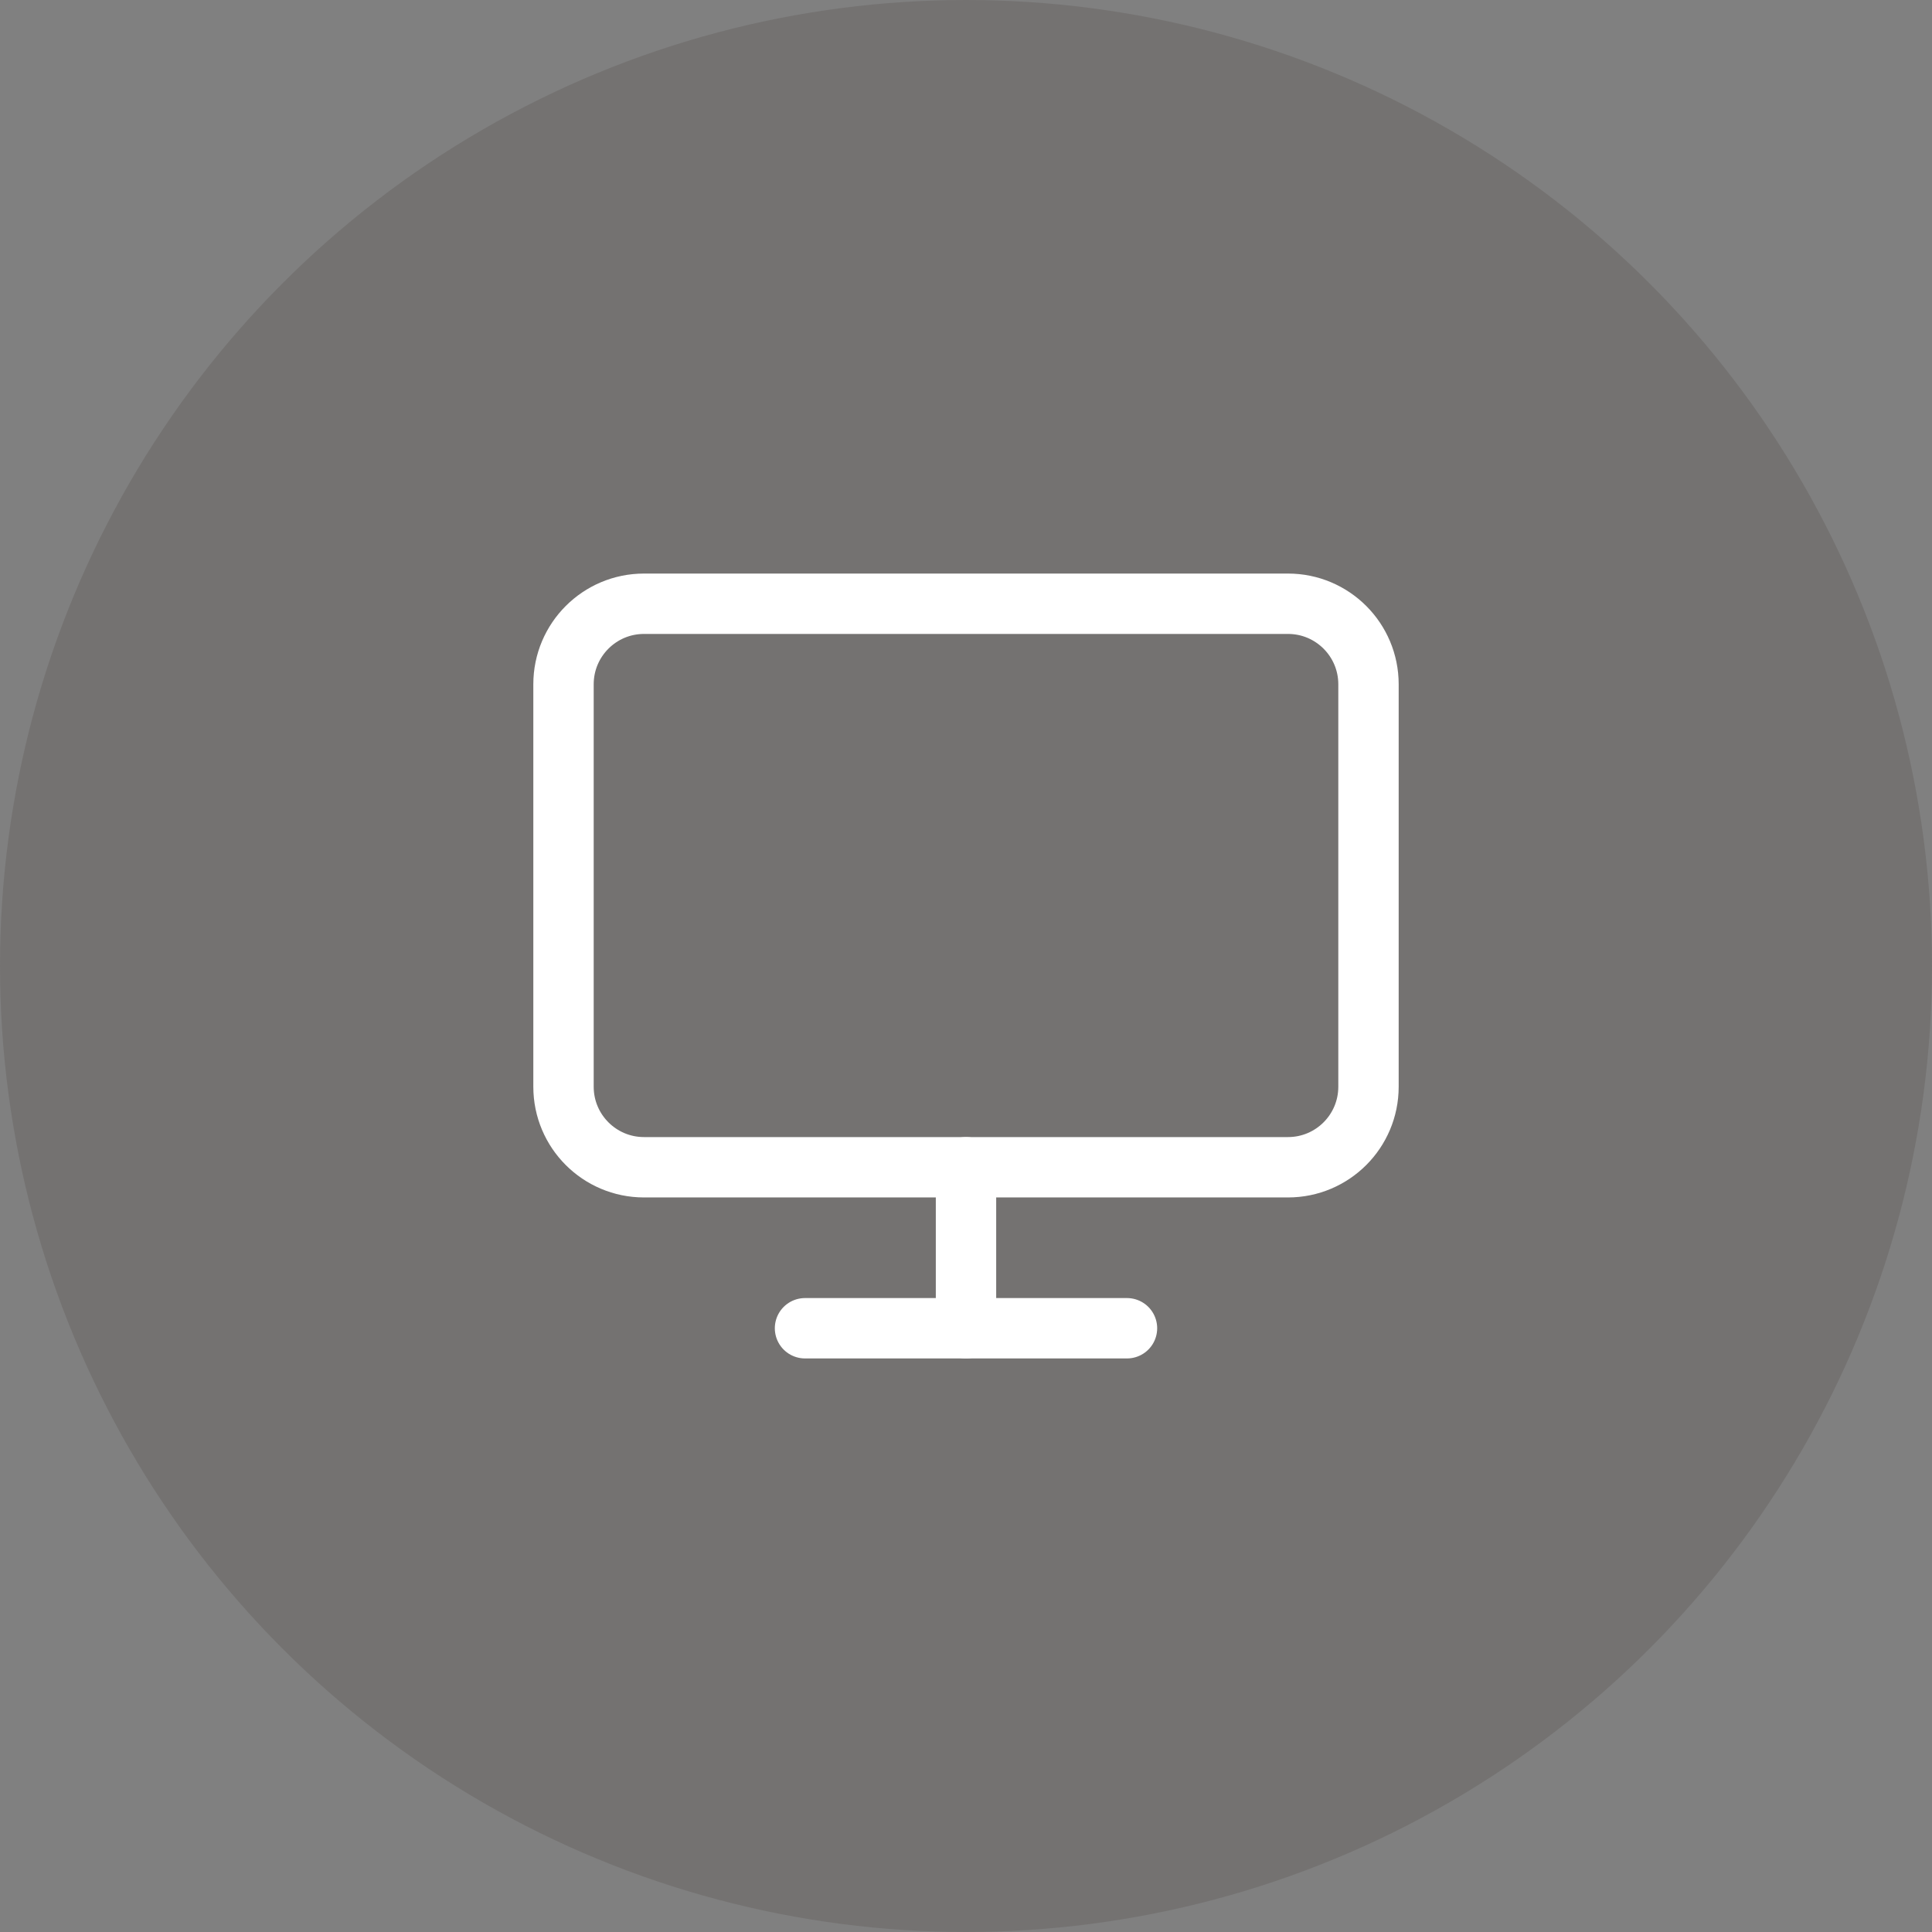 <svg width="64" height="64" viewBox="0 0 64 64" fill="none" xmlns="http://www.w3.org/2000/svg">
<rect x="0" y="0" width="64" height="64" fill="#808080" stroke="none"/>
<circle opacity="0.2" cx="32" cy="32" r="32" fill="#483C3B"/>
<path d="M42.667 20H21.333C19.861 20 18.667 21.194 18.667 22.667V36C18.667 37.473 19.861 38.667 21.333 38.667H42.667C44.139 38.667 45.333 37.473 45.333 36V22.667C45.333 21.194 44.139 20 42.667 20Z" stroke="white" stroke-width="2" stroke-linecap="round" stroke-linejoin="round"/>
<path d="M26.667 44H37.333" stroke="white" stroke-width="2" stroke-linecap="round" stroke-linejoin="round"/>
<path d="M32 38.667V44" stroke="white" stroke-width="2" stroke-linecap="round" stroke-linejoin="round"/>
</svg>
